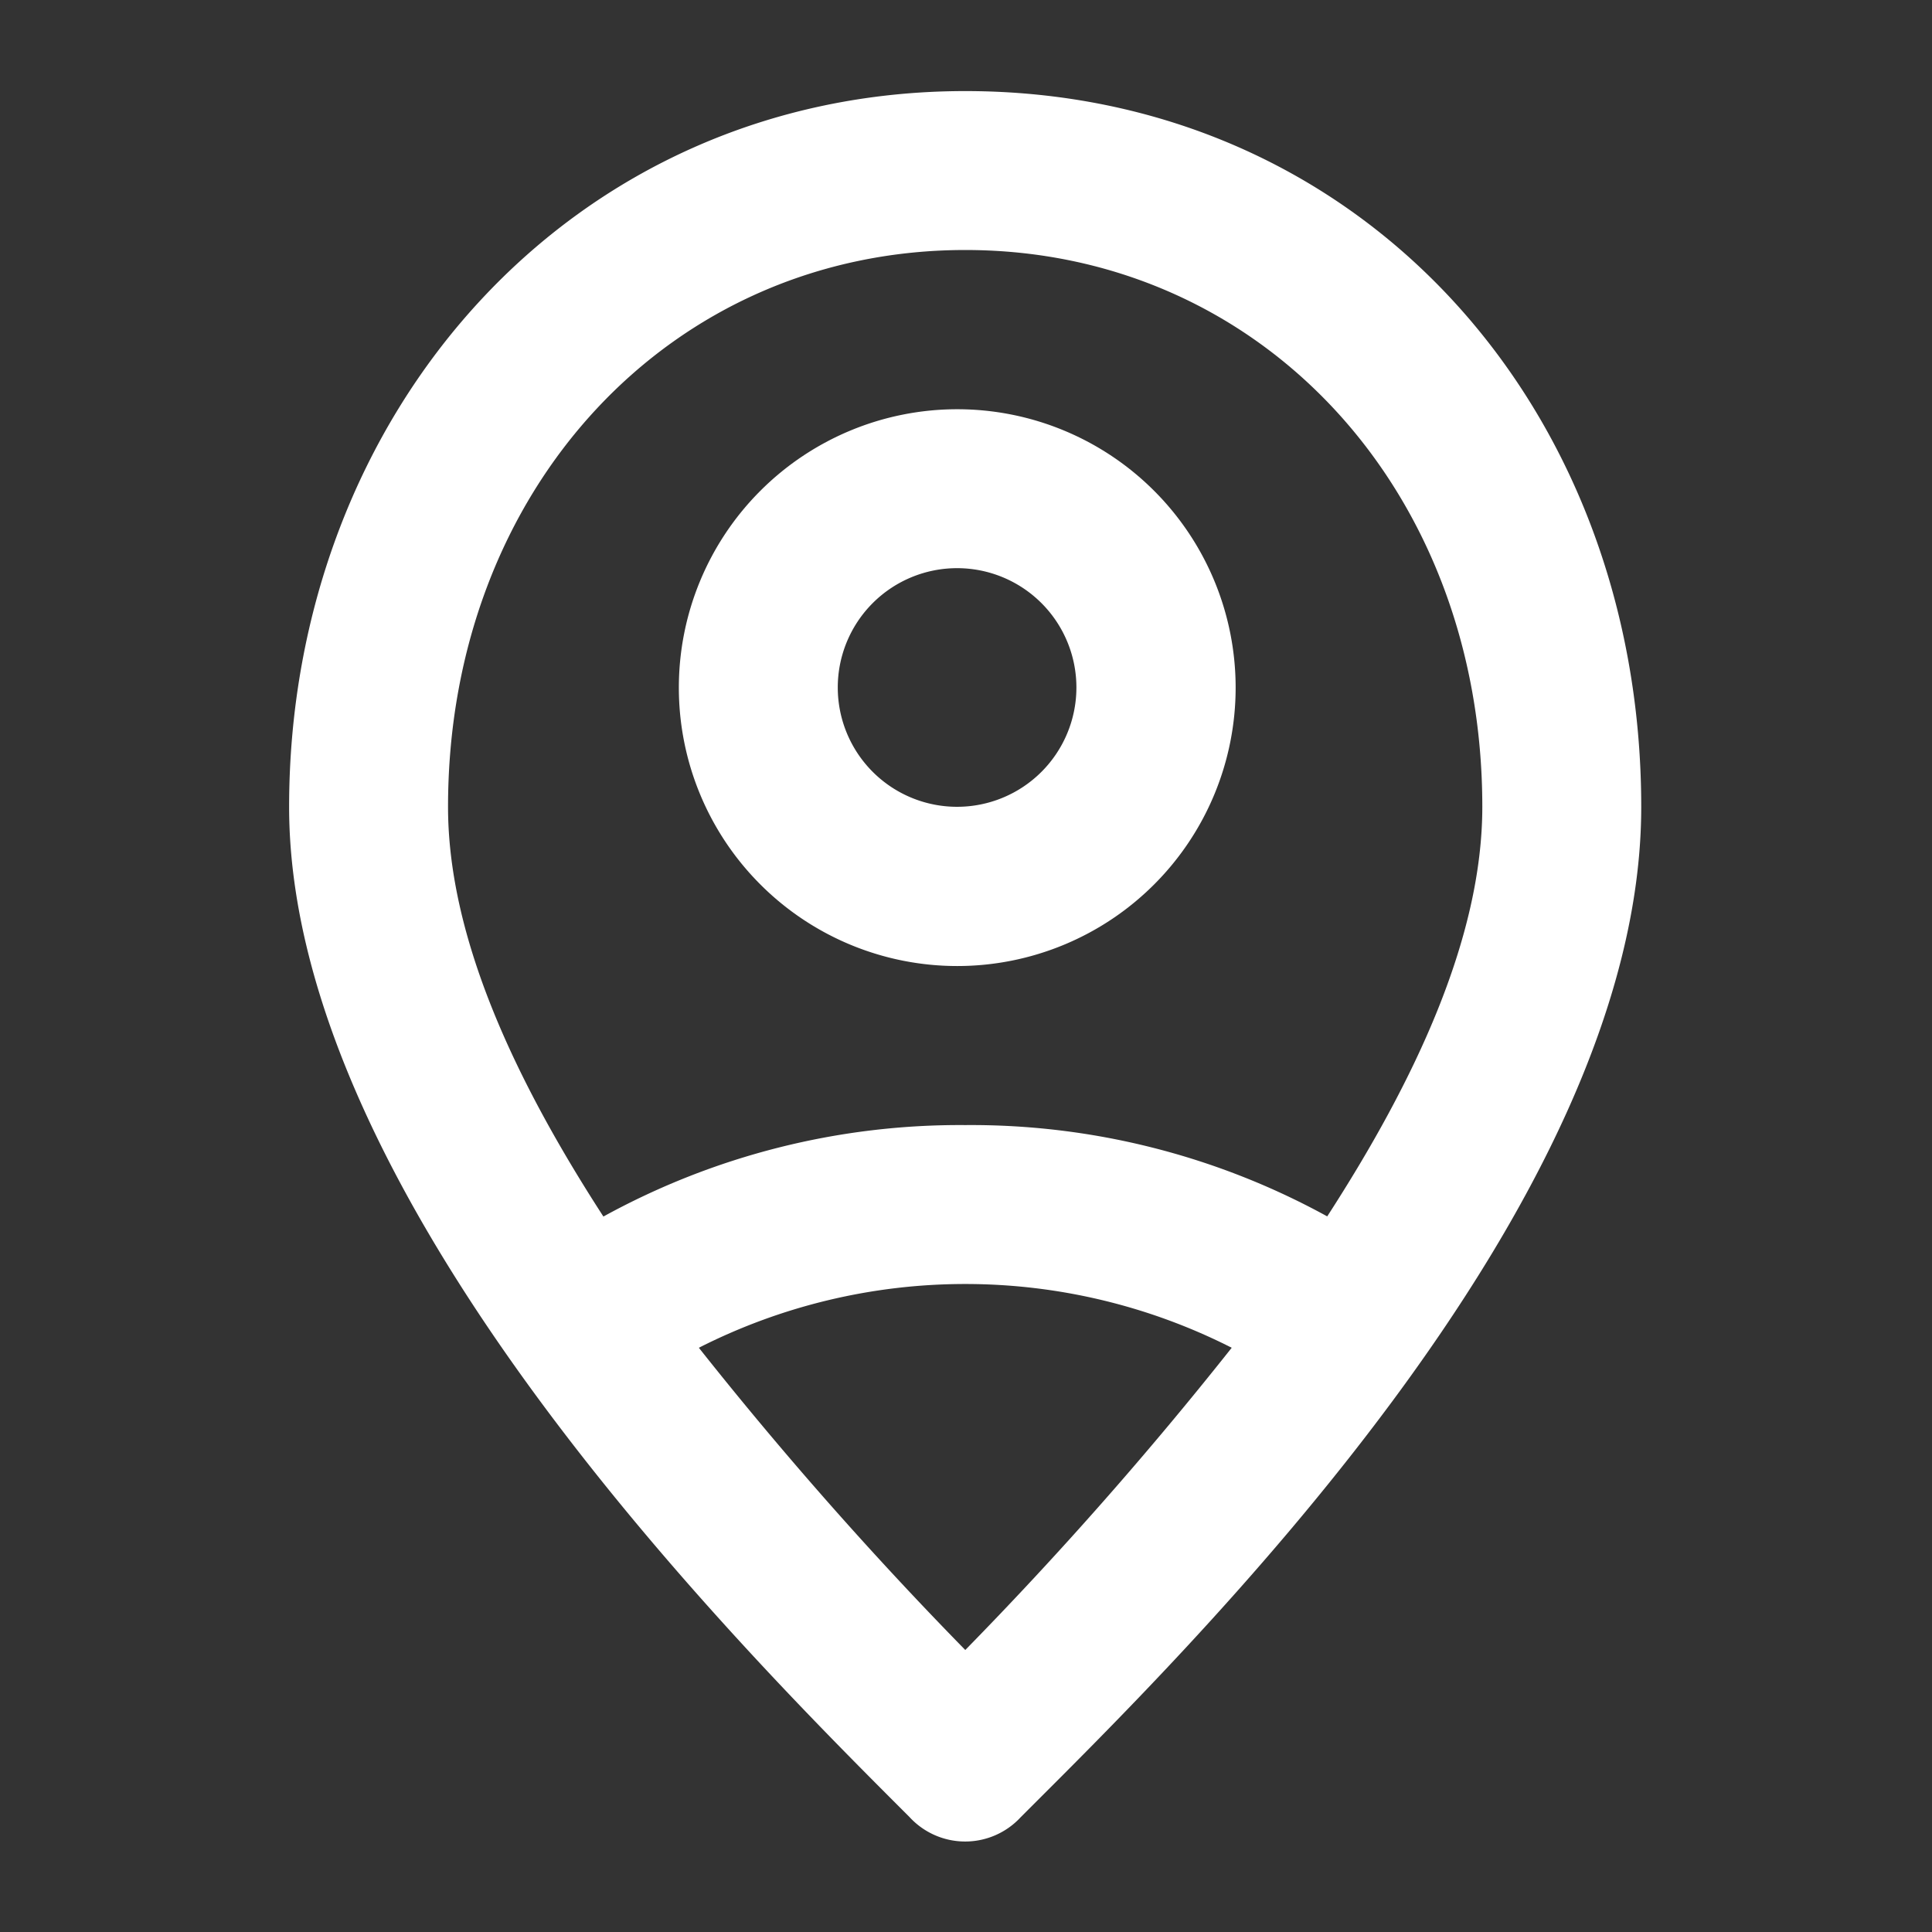 <svg xmlns="http://www.w3.org/2000/svg" width="62" height="62" viewBox="0 0 62 62">
  <rect x="0" y="0" width="62" height="62" fill="#333333" stroke="none"/>
  <g id="Layer_2" data-name="Layer 2" transform="translate(0.344 0.371)">
    <g id="invisible_box" data-name="invisible box">
      <rect id="Rectangle_372" data-name="Rectangle 372" width="62" height="62" transform="translate(-0.344 -0.371)" fill="none"/>
    </g>
    <g id="icons_Q2" data-name="icons Q2" transform="translate(8.934 2.552)">
      <path id="Path_492" data-name="Path 492" d="M25.734,15.1A3.829,3.829,0,1,1,21.9,18.934,3.829,3.829,0,0,1,25.734,15.1m0-5.1a8.934,8.934,0,1,0,8.934,8.934A8.934,8.934,0,0,0,25.734,10Z" transform="translate(-4.293 0.21)" fill="#fff"/>
      <path id="Path_493" data-name="Path 493" d="M28.7,2C16.061,2,7,12.337,7,24.972S21.677,52.155,26.909,57.388a2.425,2.425,0,0,0,3.573,0c5.232-5.232,19.909-19.526,19.909-32.416S41.33,2,28.7,2ZM12.1,24.972C12.1,14.762,19.252,7.1,28.7,7.1s16.591,7.657,16.591,17.867c0,4.212-2.17,8.806-4.977,13.145A23.738,23.738,0,0,0,28.7,35.182a23.738,23.738,0,0,0-11.614,2.935C14.274,33.778,12.1,29.183,12.1,24.972ZM28.7,52.028a123.155,123.155,0,0,1-8.551-9.7,18.888,18.888,0,0,1,17.1,0,123.155,123.155,0,0,1-8.551,9.7Z" transform="translate(-7 -2)" fill="#fff"/>
    </g>
  </g>
</svg>
